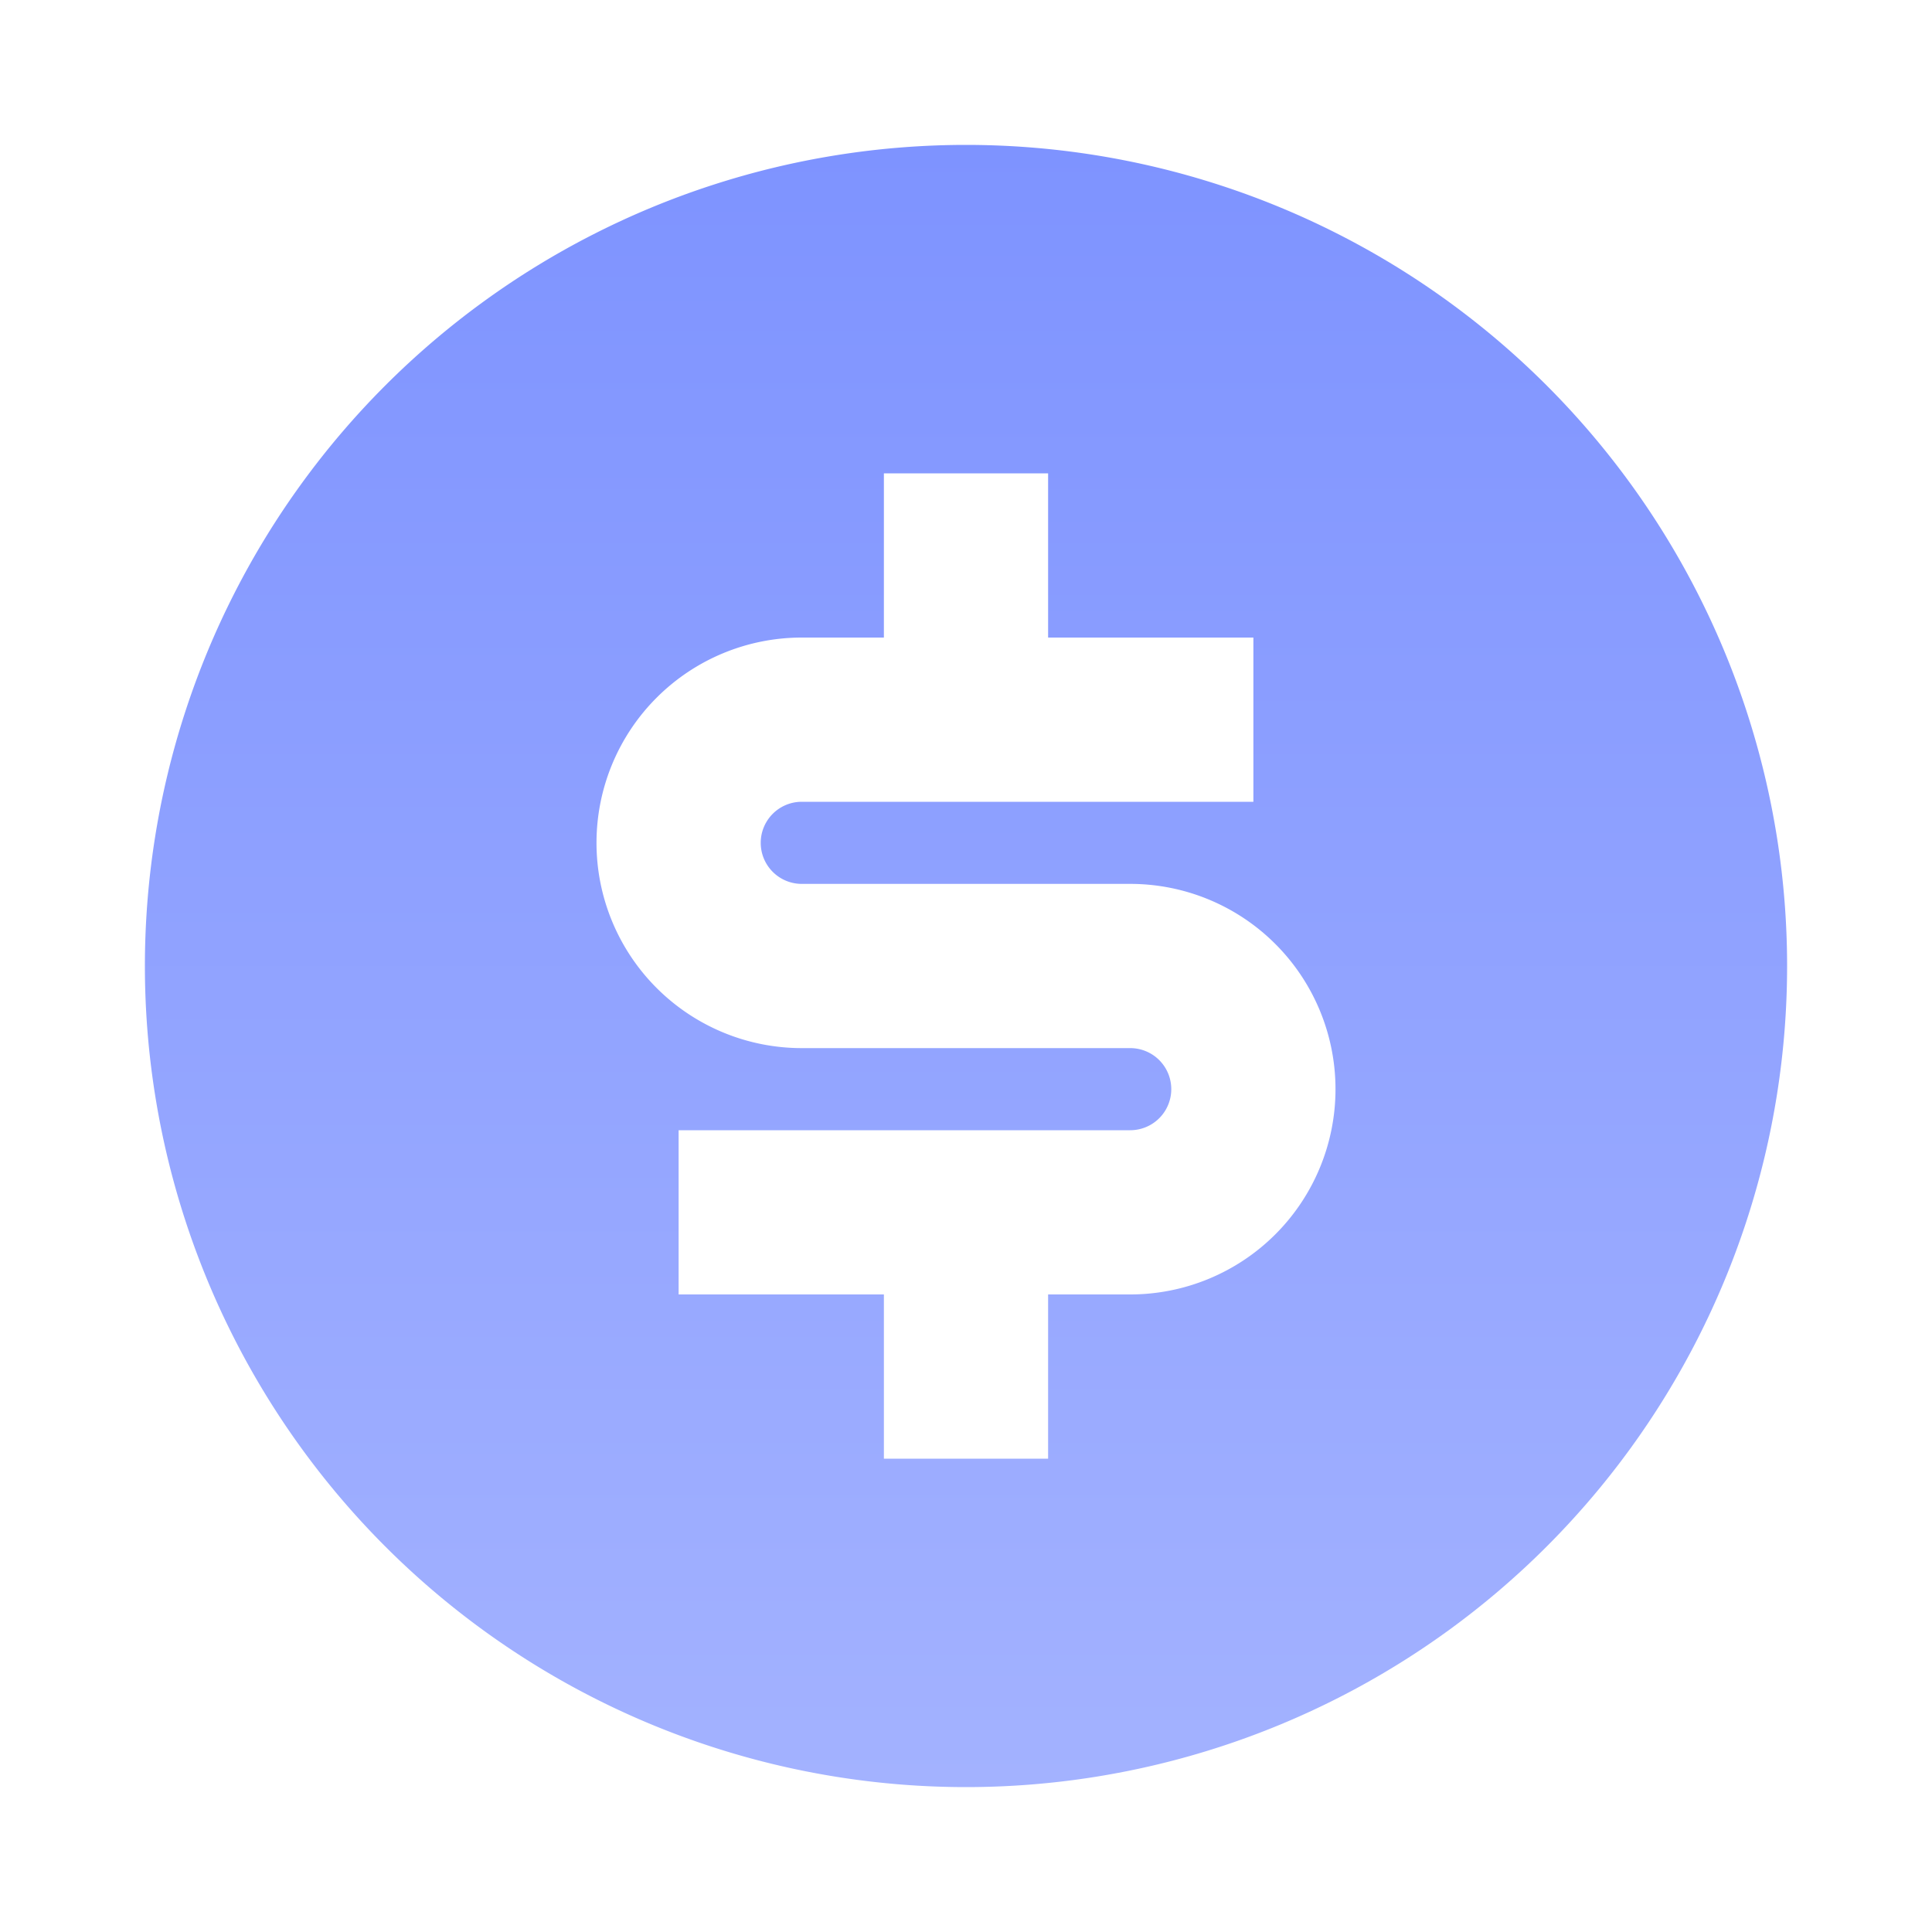 <?xml version="1.0" encoding="UTF-8"?>
<svg xmlns="http://www.w3.org/2000/svg" fill="none" viewBox="0 0 40 40">
  <path fill="url(#a)" d="M20 37a17 17 0 1 1 0-34 17 17 0 0 1 0 34Zm-5.95-13.6v3.4h4.25v3.4h3.4v-3.4h1.7a4.25 4.25 0 1 0 0-8.5h-6.8a.85.85 0 1 1 0-1.7h9.35v-3.4H21.7V9.8h-3.4v3.4h-1.7a4.25 4.25 0 0 0 0 8.5h6.8a.85.85 0 0 1 0 1.7h-9.35Z"></path>
  <defs>
    <linearGradient id="a" x1="20" x2="20" y1="3" y2="37" gradientUnits="userSpaceOnUse">
      <stop stop-color="#7E93FF"></stop>
      <stop offset="1" stop-color="#A3B2FF"></stop>
    </linearGradient>
  </defs>
</svg>
